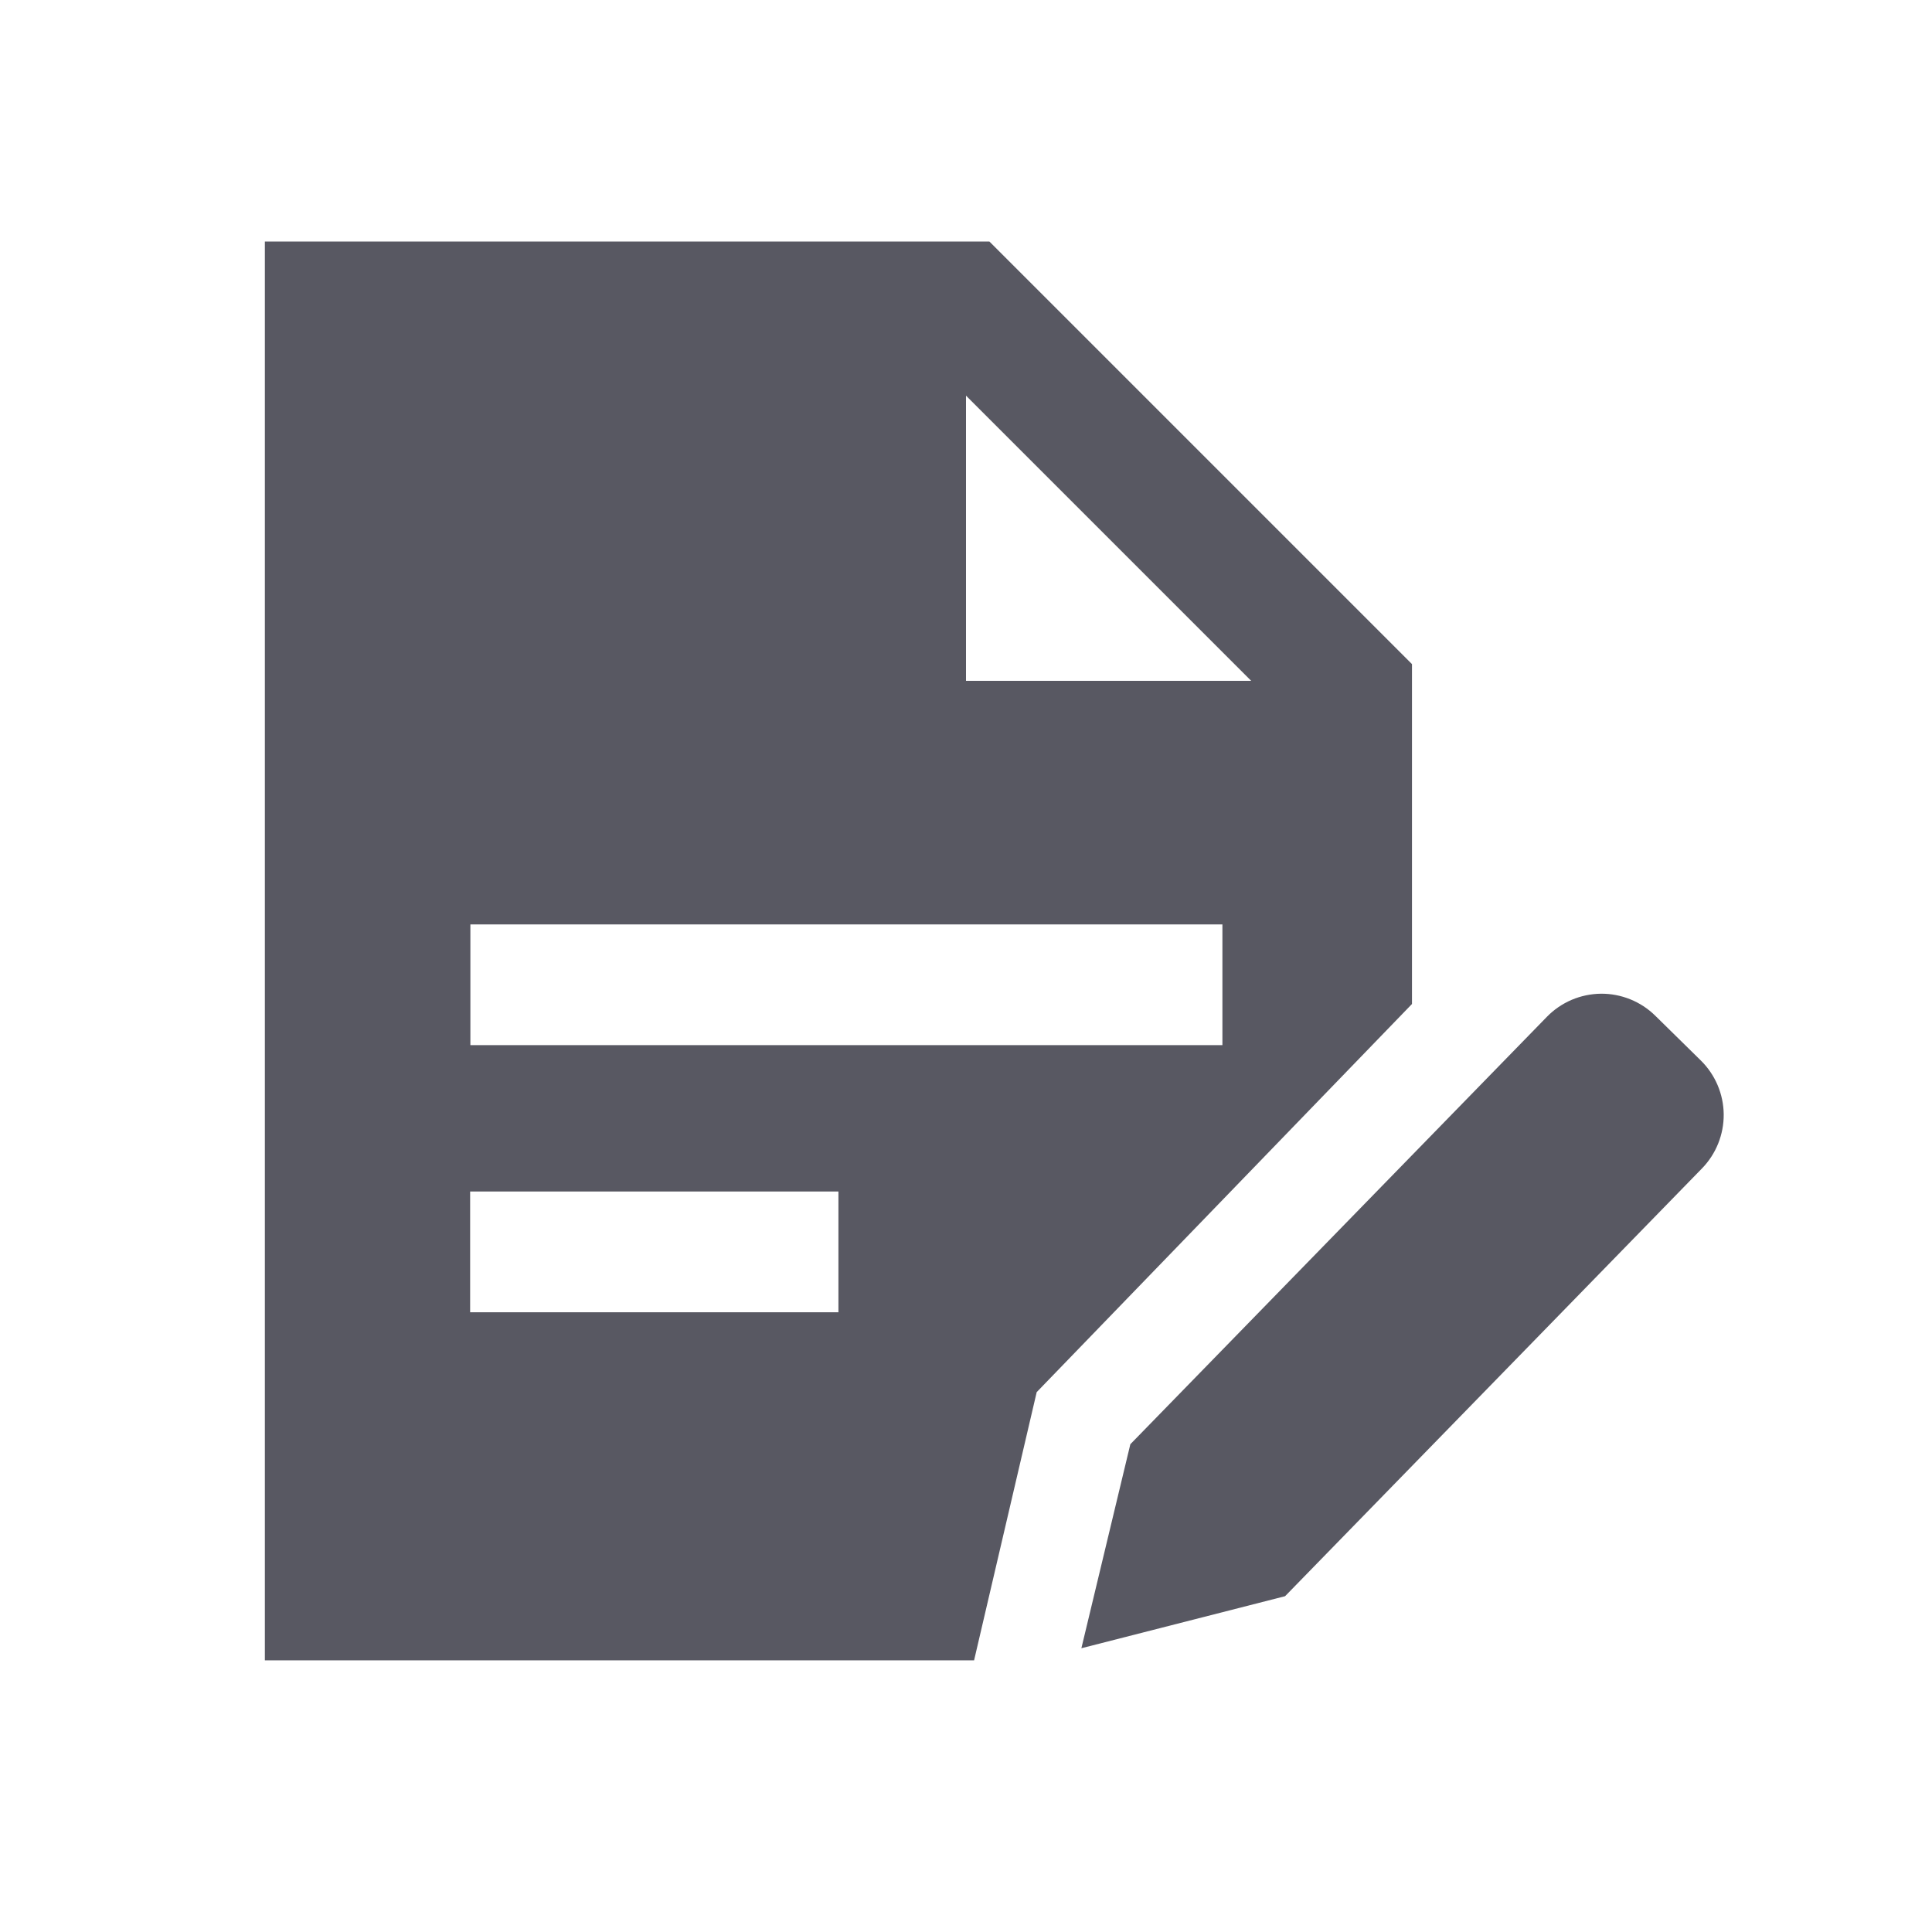 <svg width="32" height="32" viewBox="0 0 32 32" fill="none" xmlns="http://www.w3.org/2000/svg">
<path d="M21.285 26.438L17.911 27.3L18.722 23.921L25.622 16.841C25.738 16.722 25.877 16.627 26.03 16.561C26.183 16.496 26.348 16.461 26.515 16.459C26.681 16.457 26.846 16.489 27.001 16.551C27.155 16.613 27.296 16.705 27.415 16.822L28.171 17.565C28.41 17.8 28.546 18.12 28.55 18.455C28.553 18.79 28.424 19.113 28.19 19.353L21.285 26.438Z" fill="#585862"/>
<path d="M16.387 4H4.387V27.5H16.134L17.171 23.058L23.387 16.629V11L16.387 4ZM13.887 21.735H7.787V19.735H13.887V21.735ZM20.247 17.311H7.791V15.311H20.247V17.311ZM16 11.277V6.553L20.724 11.277H16Z" fill="#585862"/>
</svg>

